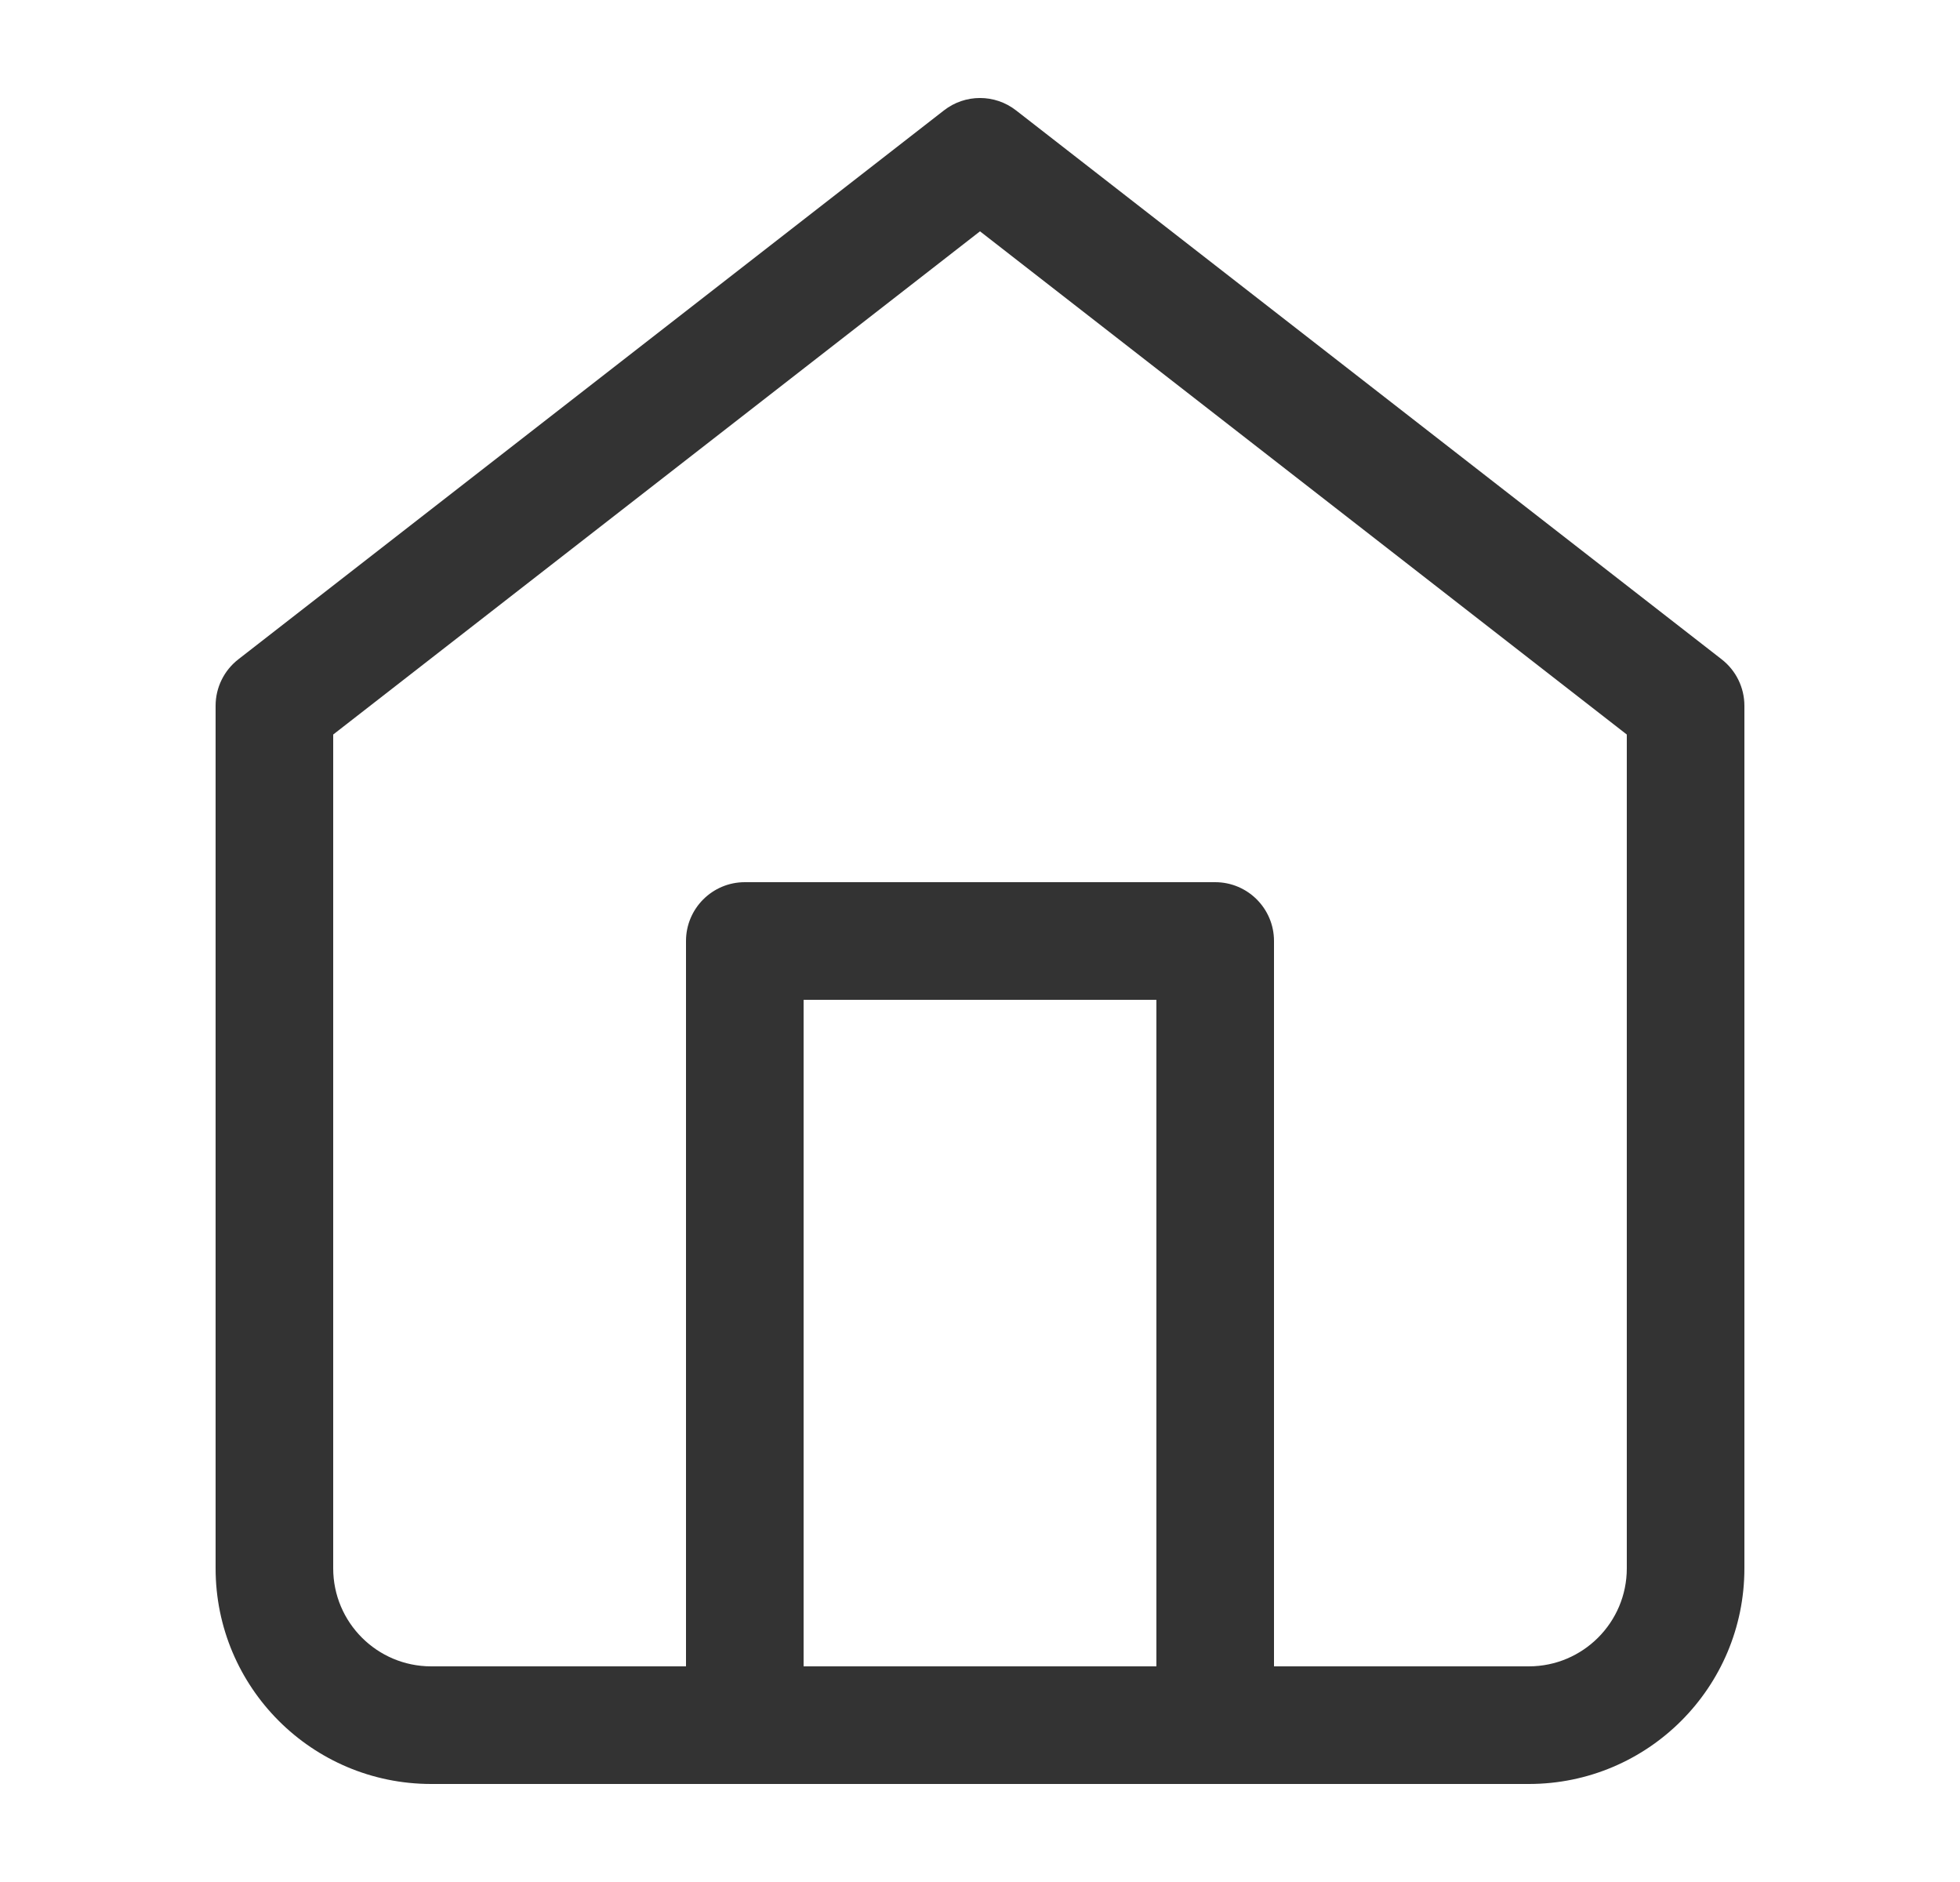 <svg width="25" height="24" viewBox="0 0 25 24" fill="none" xmlns="http://www.w3.org/2000/svg">
<path fill-rule="evenodd" clip-rule="evenodd" d="M12.04 1.408C12.31 1.197 12.69 1.197 12.96 1.408L21.96 8.408C22.143 8.55 22.25 8.769 22.25 9V20C22.25 21.519 21.019 22.75 19.5 22.75H5.5C3.981 22.75 2.75 21.519 2.75 20V9C2.75 8.769 2.857 8.55 3.04 8.408L12.04 1.408ZM4.25 9.367V20C4.25 20.69 4.81 21.25 5.5 21.25H19.5C20.19 21.25 20.75 20.69 20.75 20V9.367L12.5 2.95L4.25 9.367Z" fill="#333333"/>
<path fill-rule="evenodd" clip-rule="evenodd" d="M8.75 12C8.75 11.586 9.086 11.25 9.5 11.25H15.5C15.914 11.25 16.25 11.586 16.25 12V22C16.25 22.414 15.914 22.75 15.5 22.75C15.086 22.75 14.75 22.414 14.75 22V12.75H10.25V22C10.25 22.414 9.914 22.75 9.5 22.75C9.086 22.75 8.75 22.414 8.75 22V12Z" fill="#333333"/>
</svg>
